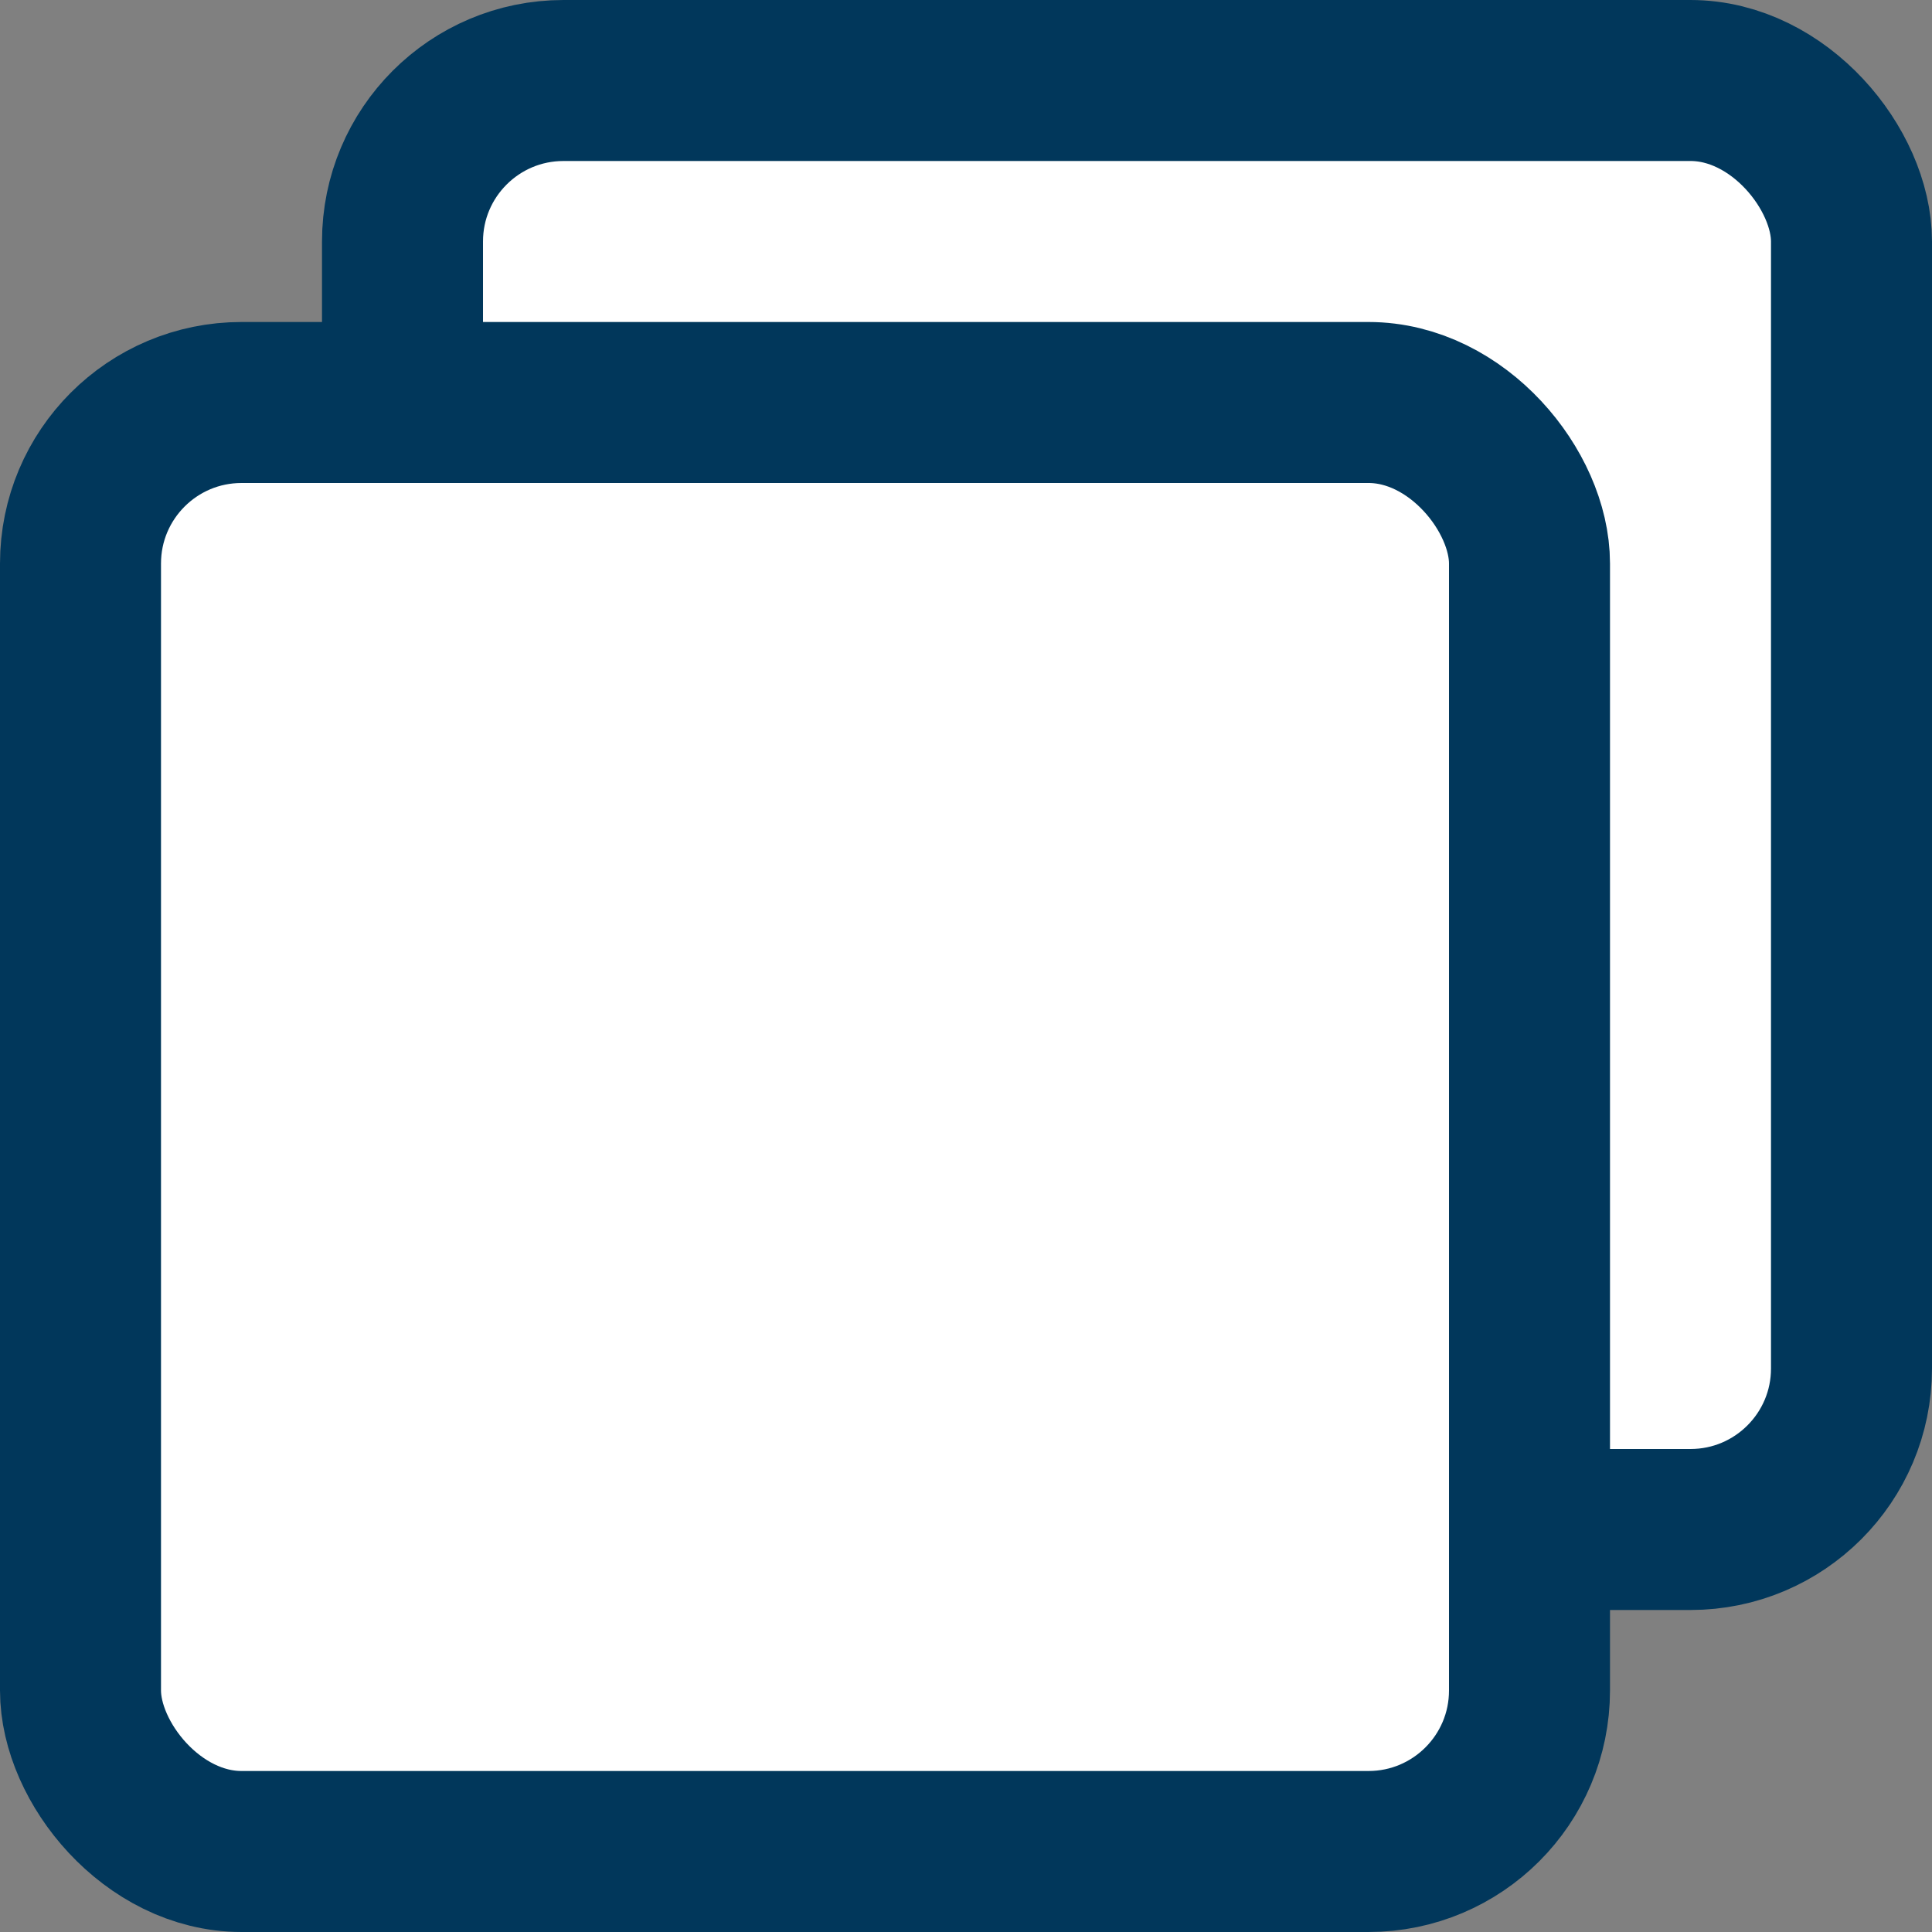 <?xml version="1.0" encoding="UTF-8"?>
<svg width="12px" height="12px" viewBox="0 0 12 12" version="1.1" xmlns="http://www.w3.org/2000/svg" xmlns:xlink="http://www.w3.org/1999/xlink">
    <rect x="0" y="0" width="12" height="12" fill="#808080" stroke="none"/>
    <!-- Generator: Sketch 54.1 (76490) - https://sketchapp.com -->
    <title>外部リンク</title>
    <desc>Created with Sketch.</desc>
    <g id="外部リンク" stroke="none" stroke-width="1" fill="none" fill-rule="evenodd">
        <rect id="Rectangle" stroke="#01375B" fill="#FFFFFF" x="2.5" y="0.5" width="9" height="9" rx="1"></rect>
        <rect id="Rectangle" stroke="#01375B" fill="#FFFFFF" x="0.5" y="2.5" width="9" height="9" rx="1"></rect>
    </g>
</svg>